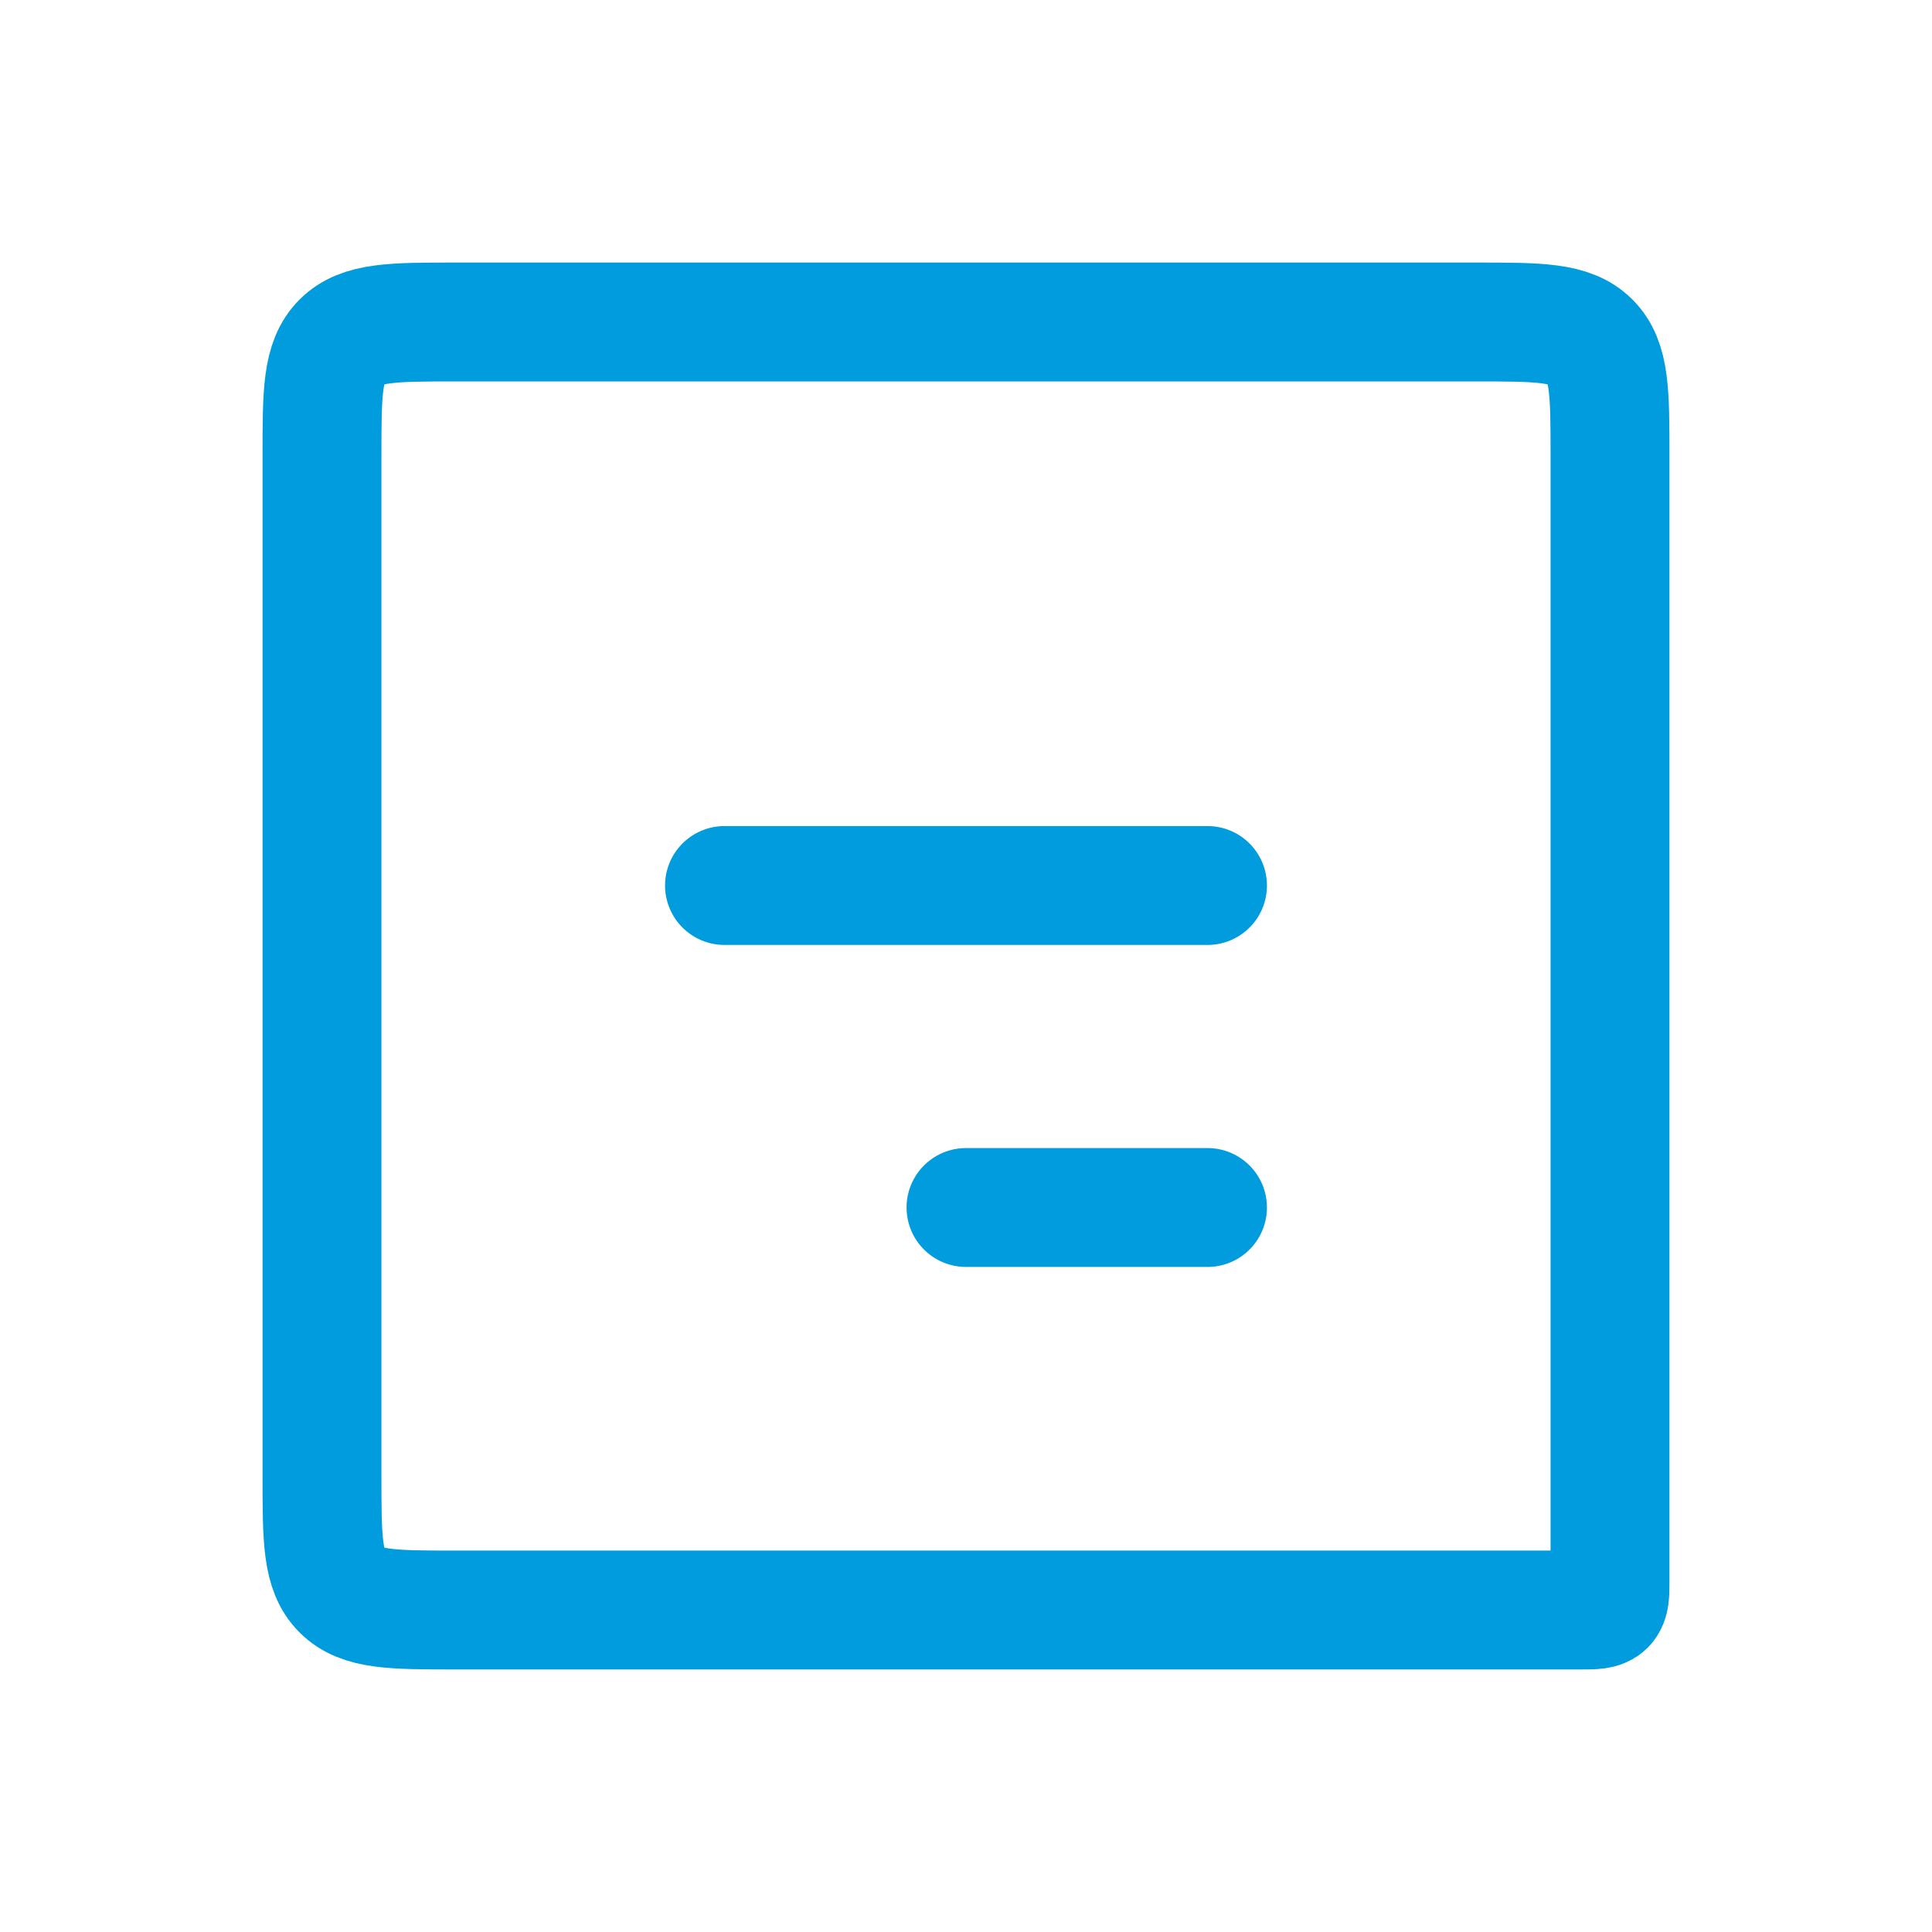 <svg width="260" height="260" viewBox="0 0 260 260" fill="none" xmlns="http://www.w3.org/2000/svg">
<path d="M43.333 61.333C43.333 52.848 43.333 48.605 45.969 45.969C48.605 43.333 52.848 43.333 61.333 43.333H198.667C207.152 43.333 211.395 43.333 214.031 45.969C216.667 48.605 216.667 52.848 216.667 61.333V212.667C216.667 214.552 216.667 215.495 216.081 216.081C215.495 216.667 214.552 216.667 212.667 216.667H61.333C52.848 216.667 48.605 216.667 45.969 214.031C43.333 211.395 43.333 207.152 43.333 198.667V61.333Z" stroke="#019CDE" stroke-width="16"/>
<path d="M97.5 119.167L162.5 119.167" stroke="#019CDE" stroke-width="16" stroke-linecap="round" stroke-linejoin="round"/>
<path d="M130 162.5H162.5" stroke="#019CDE" stroke-width="16" stroke-linecap="round" stroke-linejoin="round"/>
</svg>
